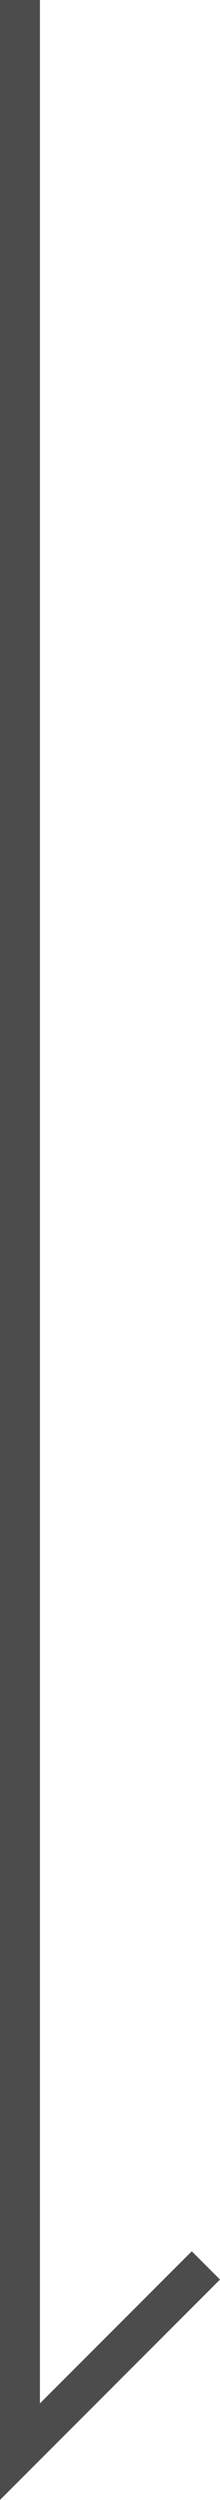 <svg xmlns="http://www.w3.org/2000/svg" width="11.021" height="125.013" viewBox="0 0 11.021 125.013">
  <g id="グループ_141" data-name="グループ 141" transform="translate(-836.5 -8204)">
    <path id="パス_39" data-name="パス 39" d="M578.957,924.4l-9.314,9.314v-62.1" transform="translate(267.857 7392.883)" fill="none" stroke="#000" stroke-width="2" opacity="0.7"/>
    <line id="線_37" data-name="線 37" y2="60.5" transform="translate(837.5 8204)" fill="none" stroke="#000" stroke-width="2" opacity="0.7"/>
  </g>
</svg>
